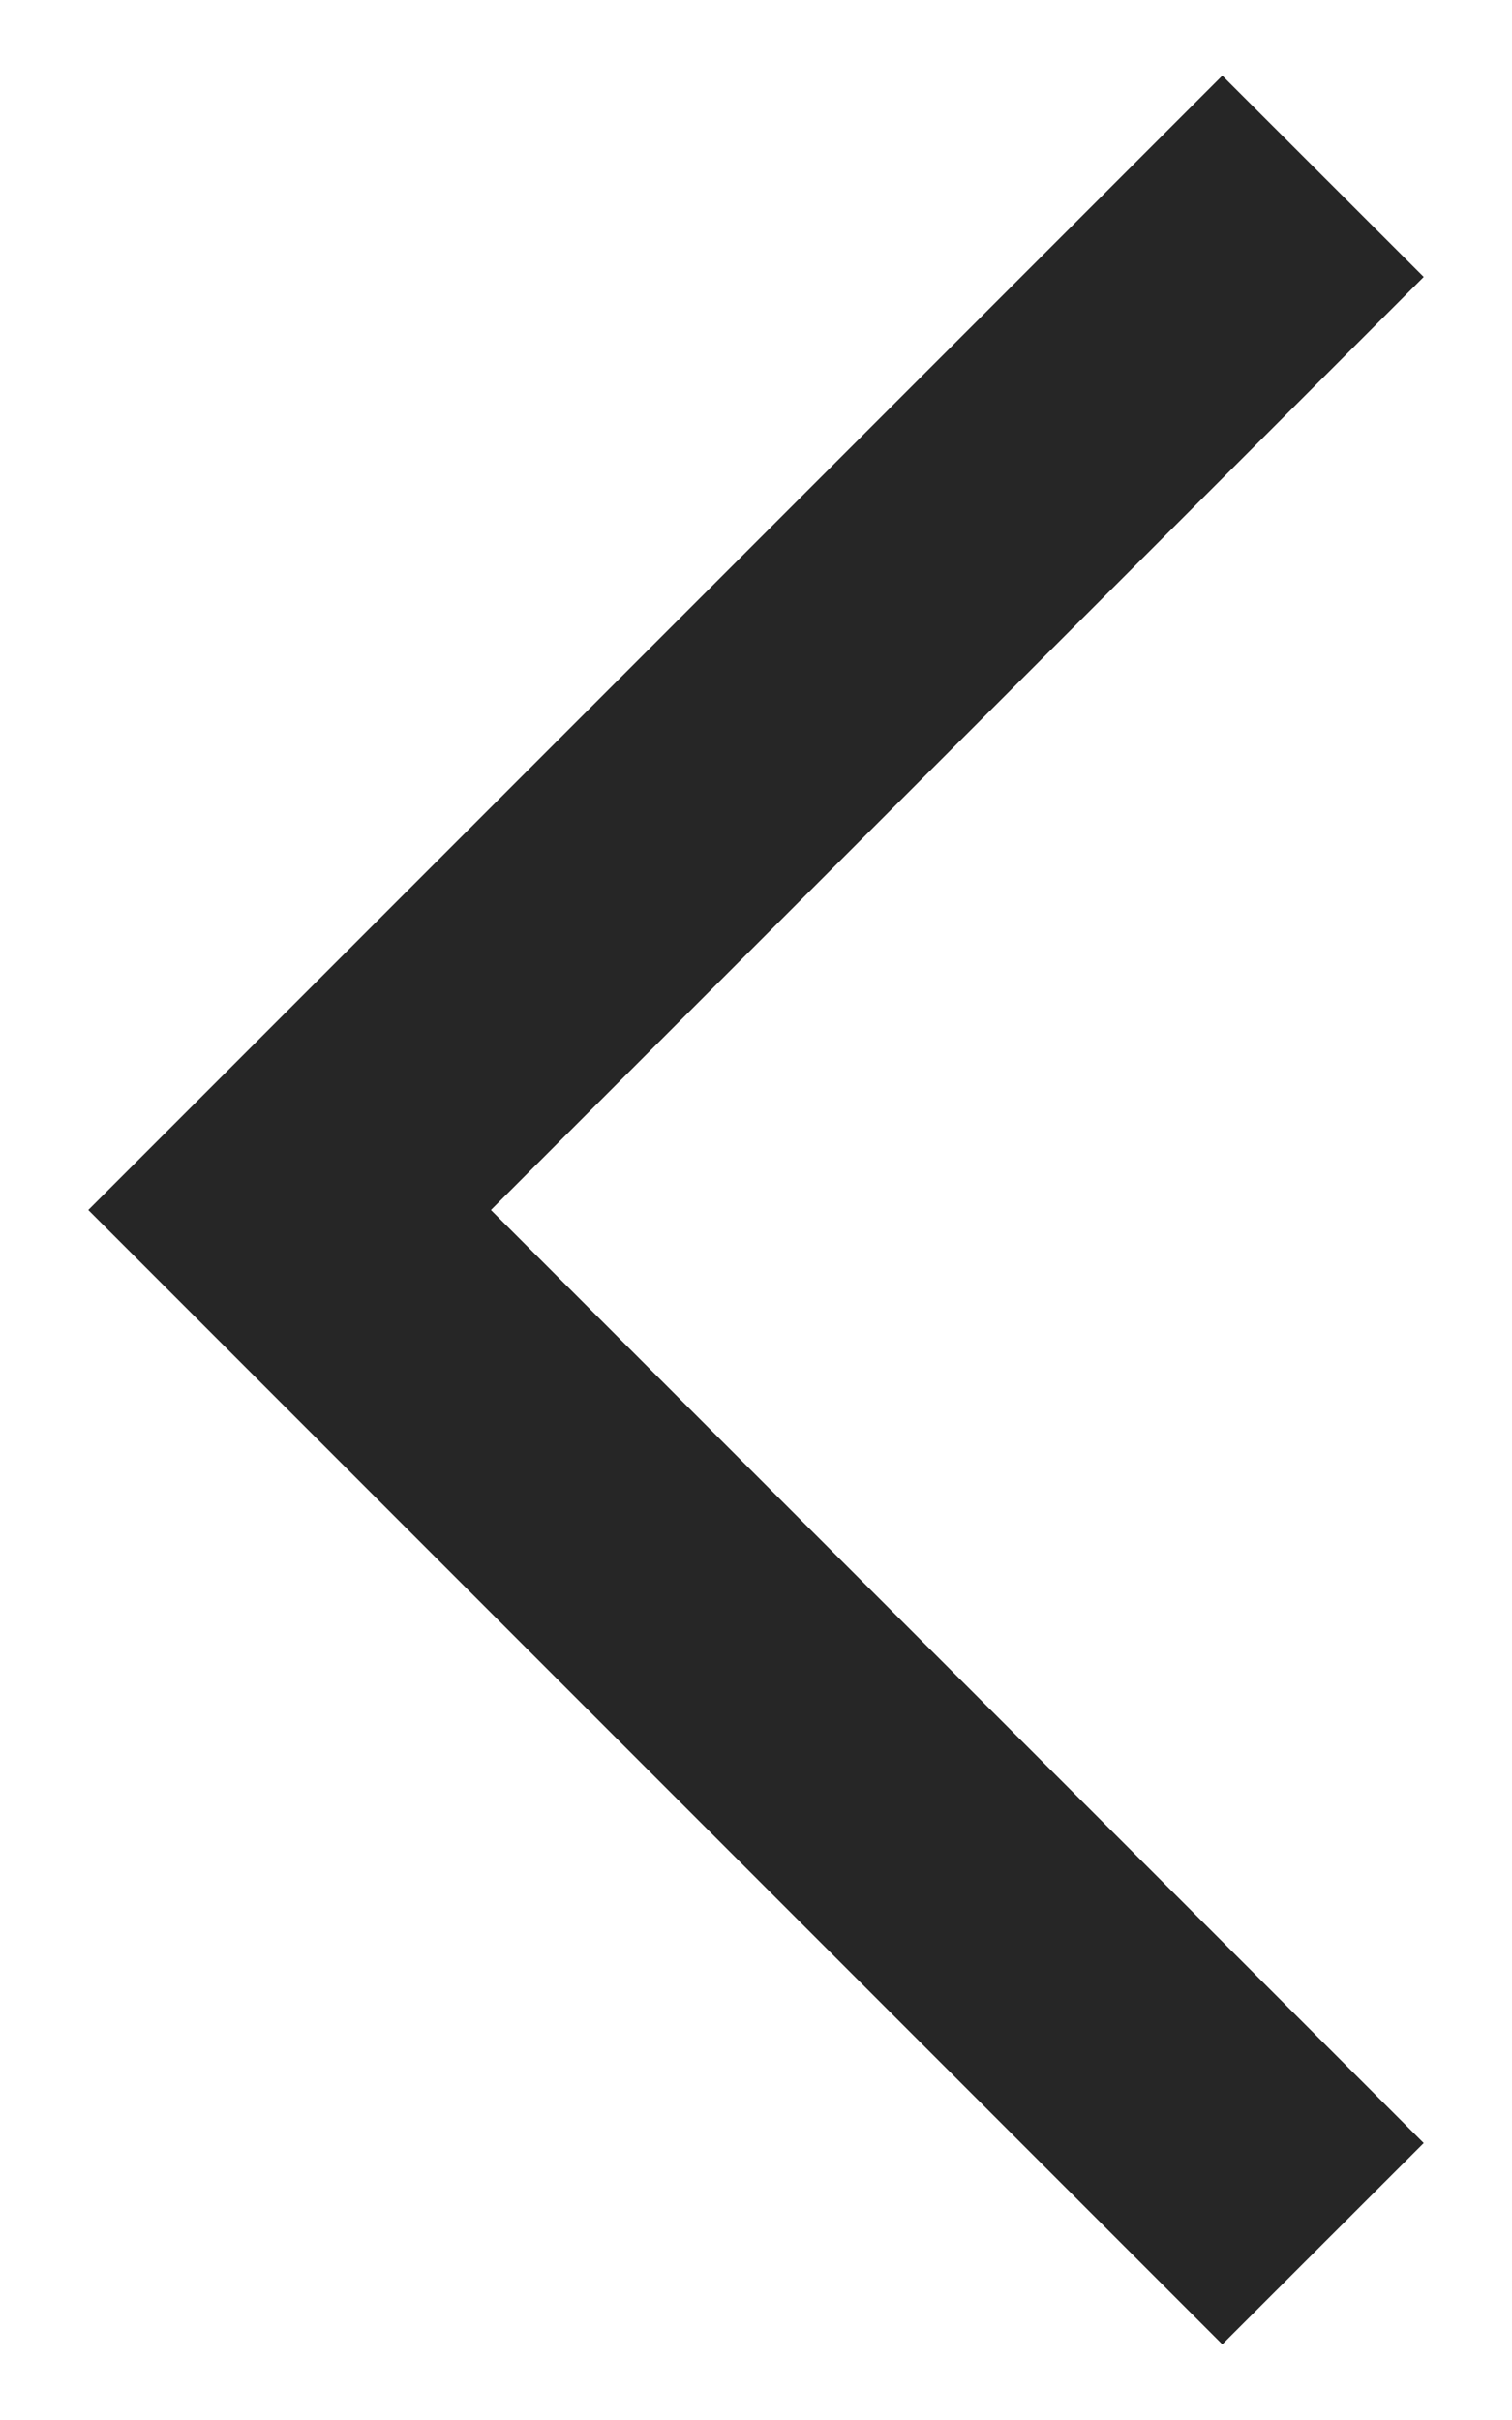 <svg width="10" height="16" viewBox="0 0 10 16" fill="none" xmlns="http://www.w3.org/2000/svg">
<g id="arrow_back_ios">
<path id="arrow_back_ios_2" d="M8.084 15.5L0.584 8L8.084 0.5L9.416 1.831L3.247 8L9.416 14.169L8.084 15.5Z" fill="#262626"/>
</g>
</svg>

